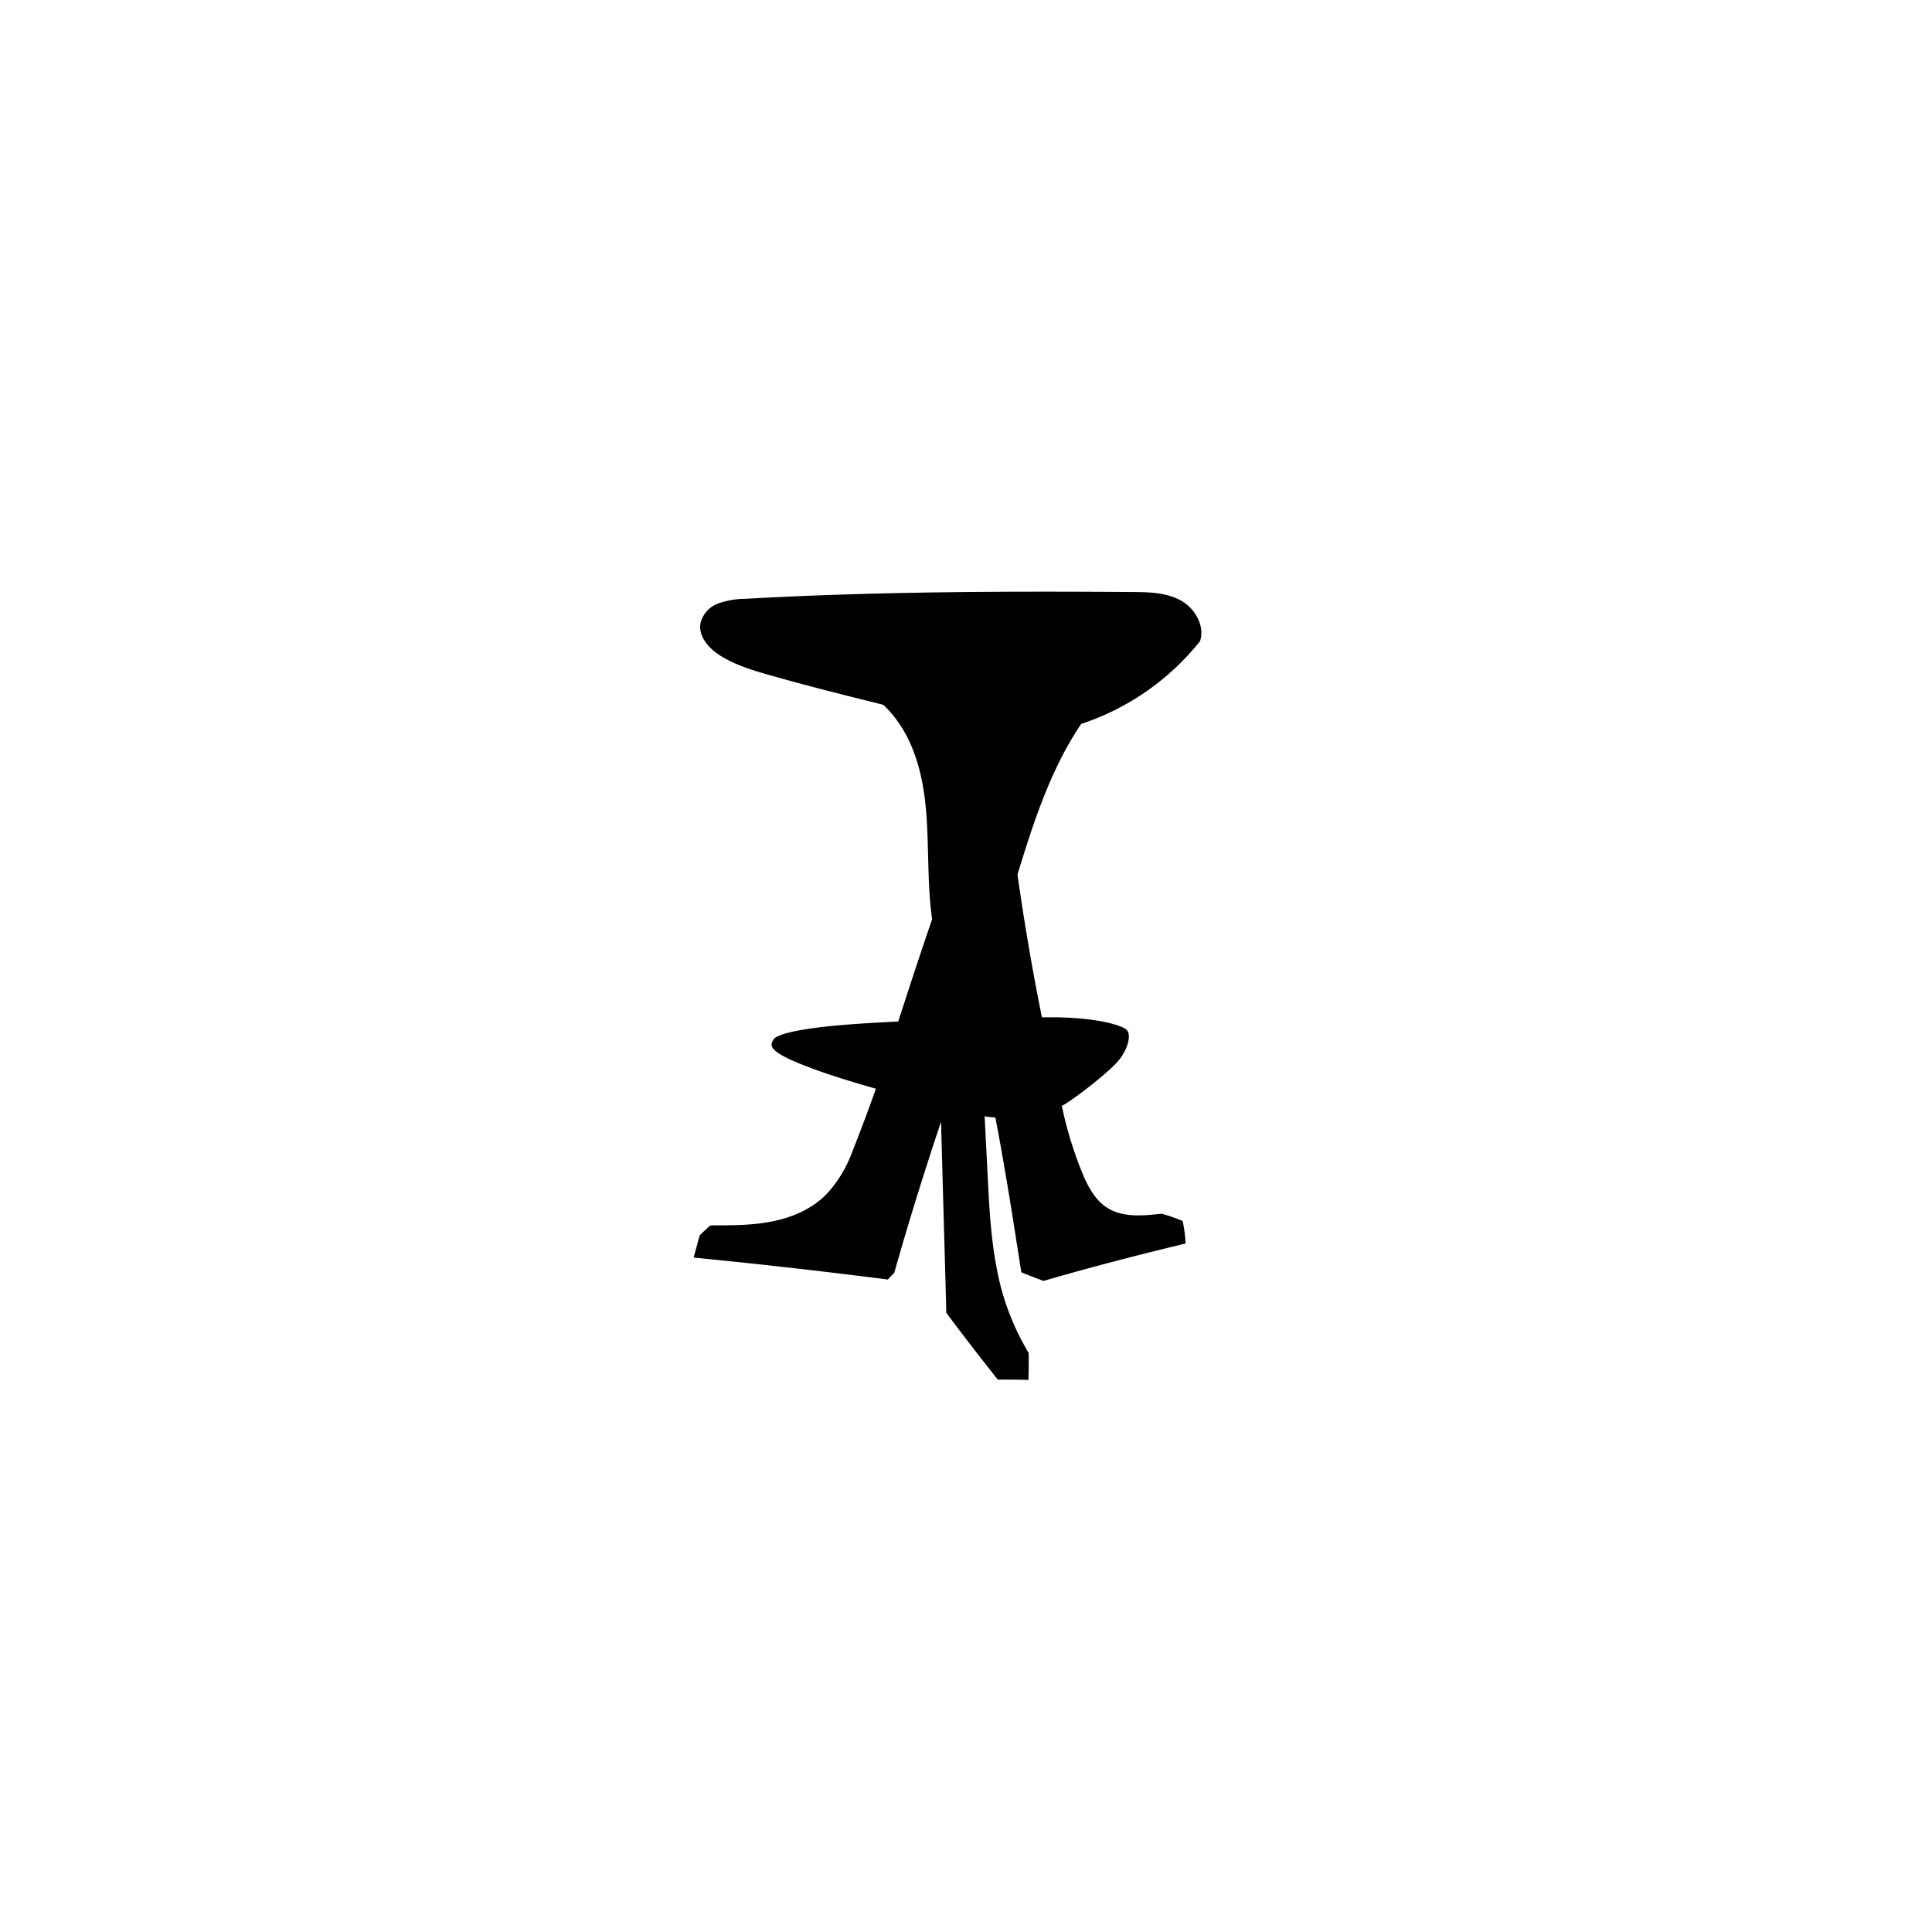 <svg id="Silhouettes-contour_3_-_pathfinder_-_noir" data-name="Silhouettes-contour 3 - pathfinder - noir" xmlns="http://www.w3.org/2000/svg" viewBox="0 0 540 540"><defs><style>.cls-1{fill:none;}</style></defs><rect class="cls-1" width="540" height="540"/><path d="M302.18,202.35a71,71,0,0,0,33.24-23.15c1.41-4.38-1.51-9.3-5.53-11.45s-8.77-2.25-13.33-2.28c-36.1-.25-72.22-.13-108.26,1.9a22.91,22.91,0,0,0-7.55,1.3,7.85,7.85,0,0,0-4.95,5.47c-.71,3.82,2.47,7.27,5.8,9.29,4.2,2.55,9,4,13.7,5.32,10.47,3,21,5.6,31.57,8.24,7.94,7.47,10.89,18.22,11.88,28.63s.32,20.95,1.78,31.31c-4.2,12.24-7,21-9.48,28.59-5,.24-9.6.5-13.23.78-14.94,1.12-21,2.89-21.68,4.33s-2.73,3.21,12.68,8.67c4.83,1.71,10.47,3.44,16,5-1.91,5.42-4.12,11.33-7,18.65a35.21,35.21,0,0,1-5.86,9.75c-3.83,4.55-9.51,7.24-15.31,8.52s-11.82,1.28-17.77,1.27a2.37,2.37,0,0,0-.67.29c-.87.83-1.76,1.65-2.64,2.48-.55,2.11-1.15,4.19-1.69,6.24,18.05,1.75,36.07,3.82,54.25,6.12l-.13.21a17.27,17.27,0,0,1,1.93-2c4.06-14.4,8.45-28.4,13.1-42.32.46,17.67,1,35.55,1.47,53.42,4.79,6.48,9.58,12.58,14.37,18.67,2.92,0,5.75,0,8.58.1.09-2.58.1-5.07.06-7.55a70.61,70.61,0,0,1-9.06-24.4c-1.61-8.56-2-17.3-2.44-26L275.2,312a17.09,17.09,0,0,0,3,.31c2.77,14.37,5,28.83,7.25,43.29,2.39,1,4.31,1.71,6.22,2.42,13.1-3.82,26.38-7.24,39.71-10.46a40,40,0,0,0-.82-6.28,48.17,48.17,0,0,0-5.89-2.05c-5.24.6-10.94,1.14-15.34-1.74-2.94-1.92-4.81-5.11-6.27-8.32a106.61,106.61,0,0,1-6-18.8l-.3-1.29a8.35,8.35,0,0,0,.95-.49c3.86-2.41,12.69-9.32,15.1-12.37s3.37-6.74,2.25-8.19-8.35-3.53-19.92-3.69c-1.13,0-2.45,0-3.92,0q-4-19.83-6.83-39.9C288.84,229.91,293.61,215.07,302.18,202.35Z"/></svg>